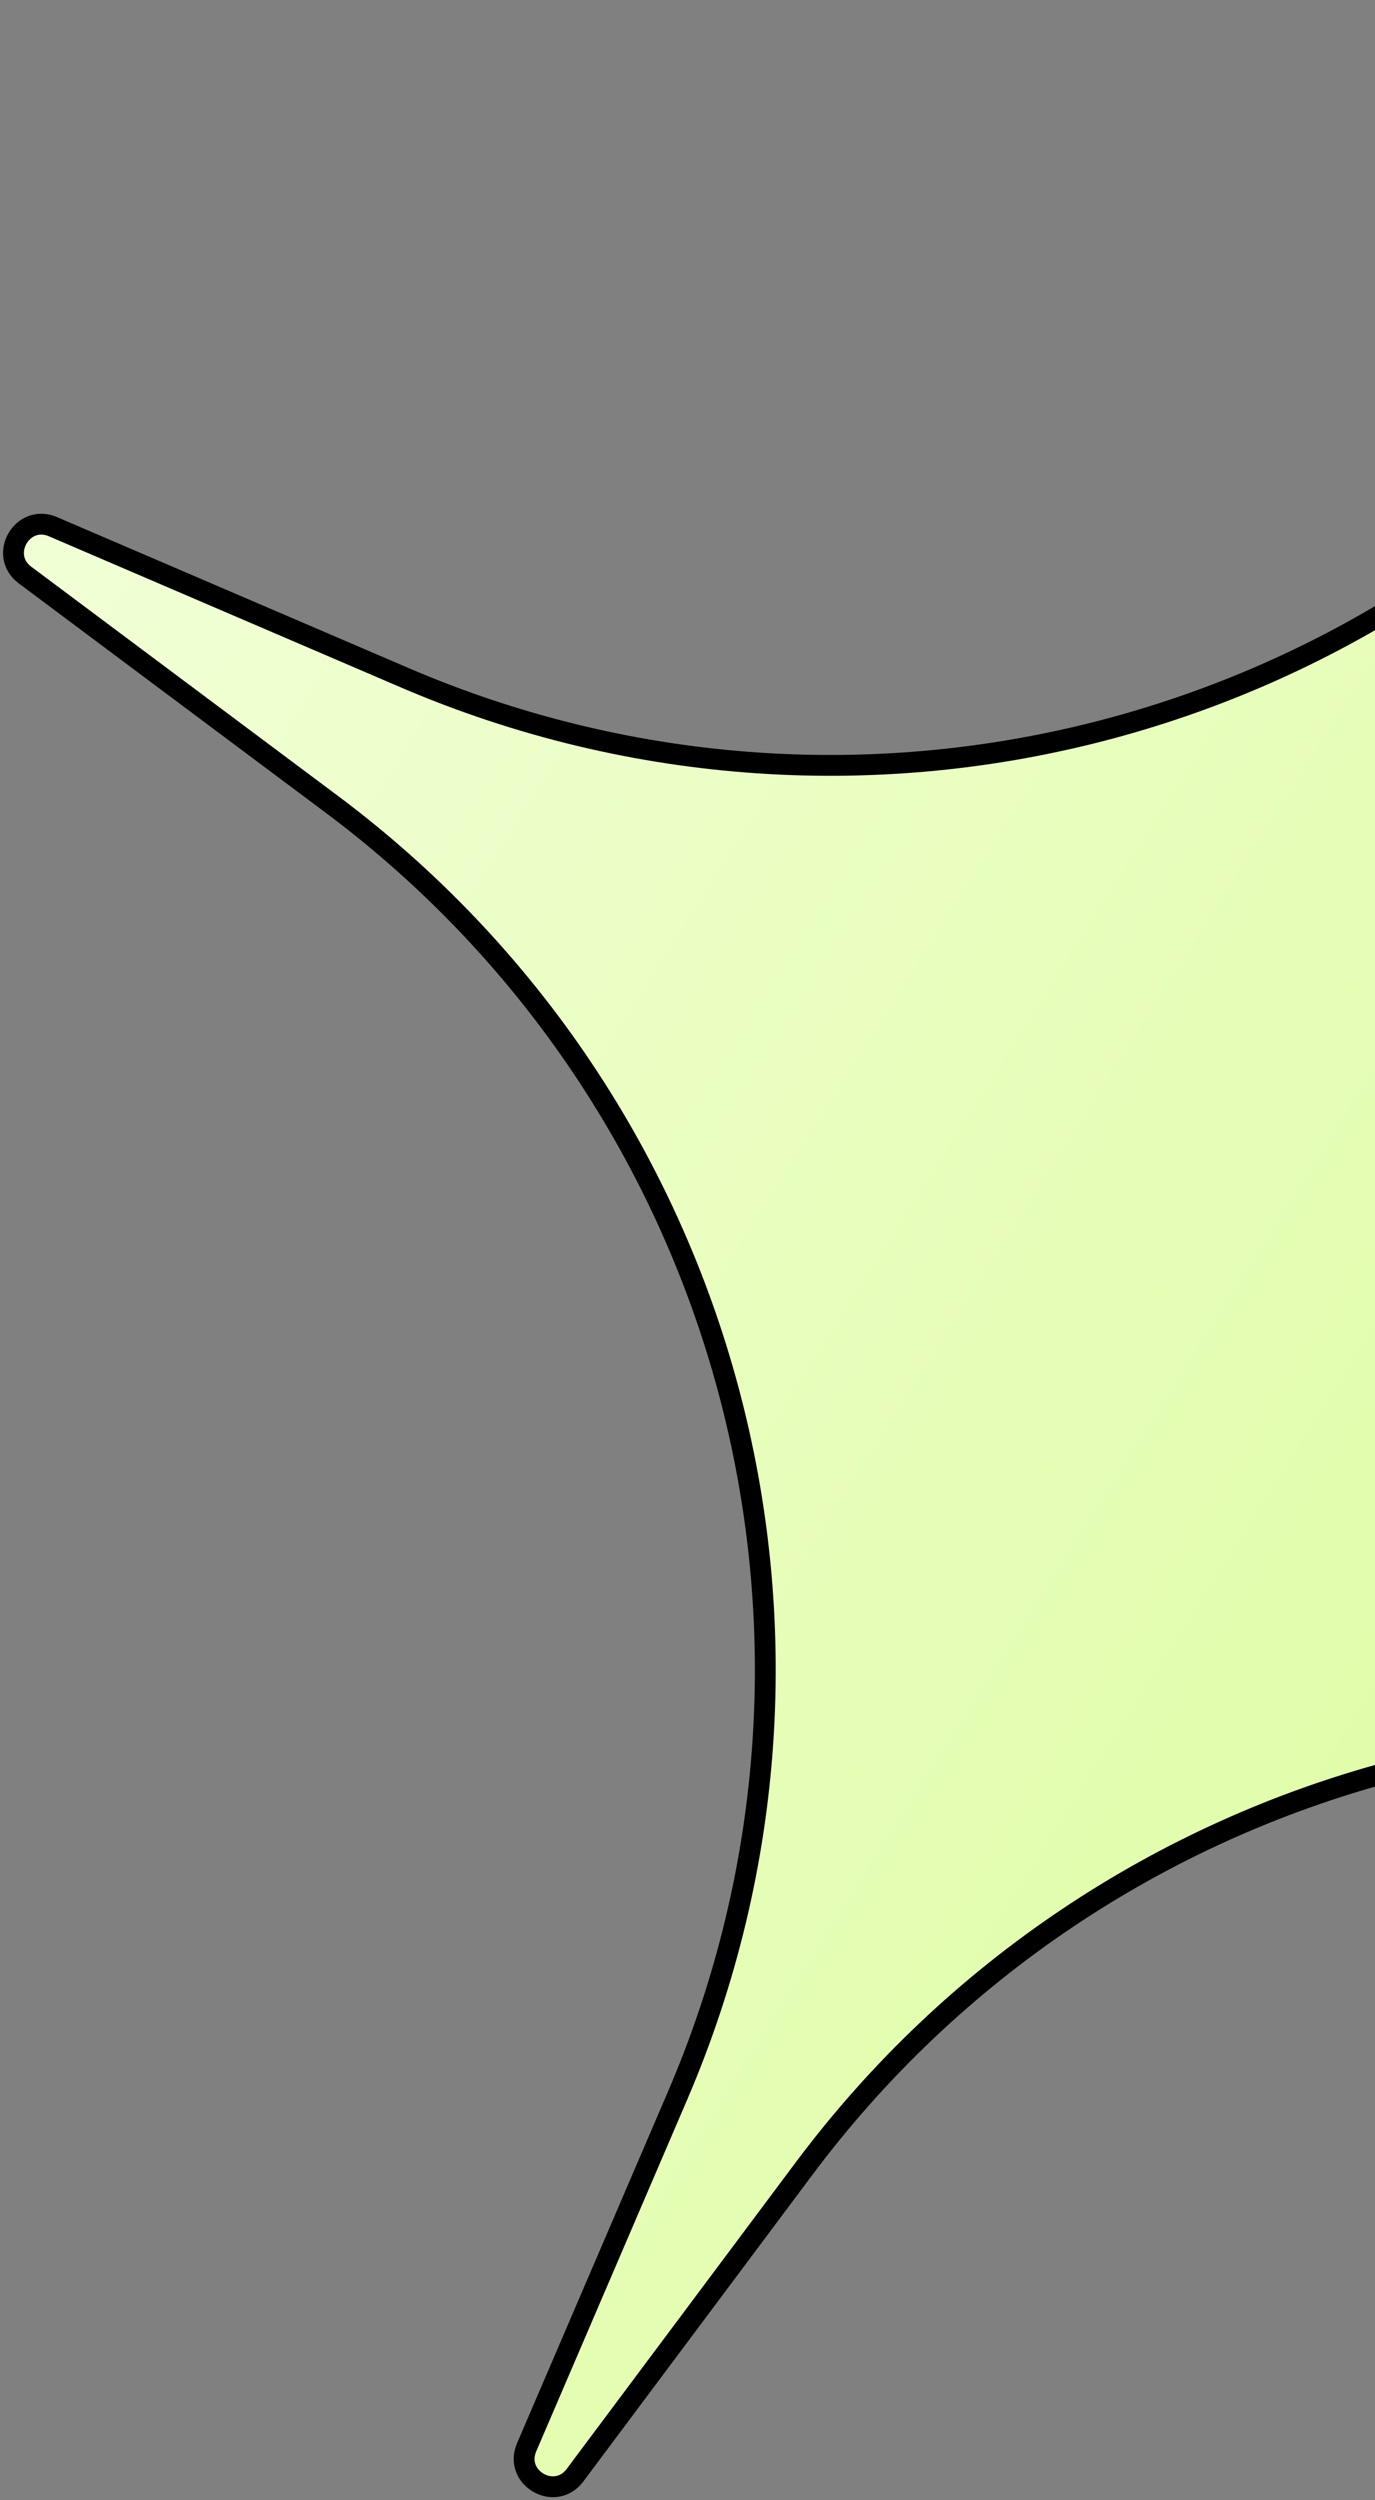 <svg width="66" height="120" viewBox="0 0 66 120" fill="none" xmlns="http://www.w3.org/2000/svg">
<rect x="0" y="0" width="66" height="120" fill="#808080" stroke="none"/>
<path d="M92.401 1.2C93.357 -0.08 95.352 1.072 94.721 2.54L87.473 19.425C78.022 41.44 84.888 67.062 104.08 81.403L118.799 92.401C120.08 93.358 118.928 95.352 117.459 94.722L100.575 87.473C78.56 78.022 52.937 84.888 38.597 104.08L27.599 118.8C26.642 120.08 24.648 118.929 25.278 117.46L32.526 100.575C41.977 78.56 35.111 52.938 15.919 38.597L1.2 27.599C-0.08 26.642 1.071 24.648 2.54 25.278L19.424 32.527C41.439 41.977 67.062 35.112 81.402 15.92L92.401 1.2Z" fill="url(#paint0_linear_1027_2458)" stroke="black"/>
<defs>
<linearGradient id="paint0_linear_1027_2458" x1="39.997" y1="-31.007" x2="155.881" y2="42.404" gradientUnits="userSpaceOnUse">
<stop stop-color="#F1FFD5"/>
<stop offset="1" stop-color="#D7FB90"/>
</linearGradient>
</defs>
</svg>
